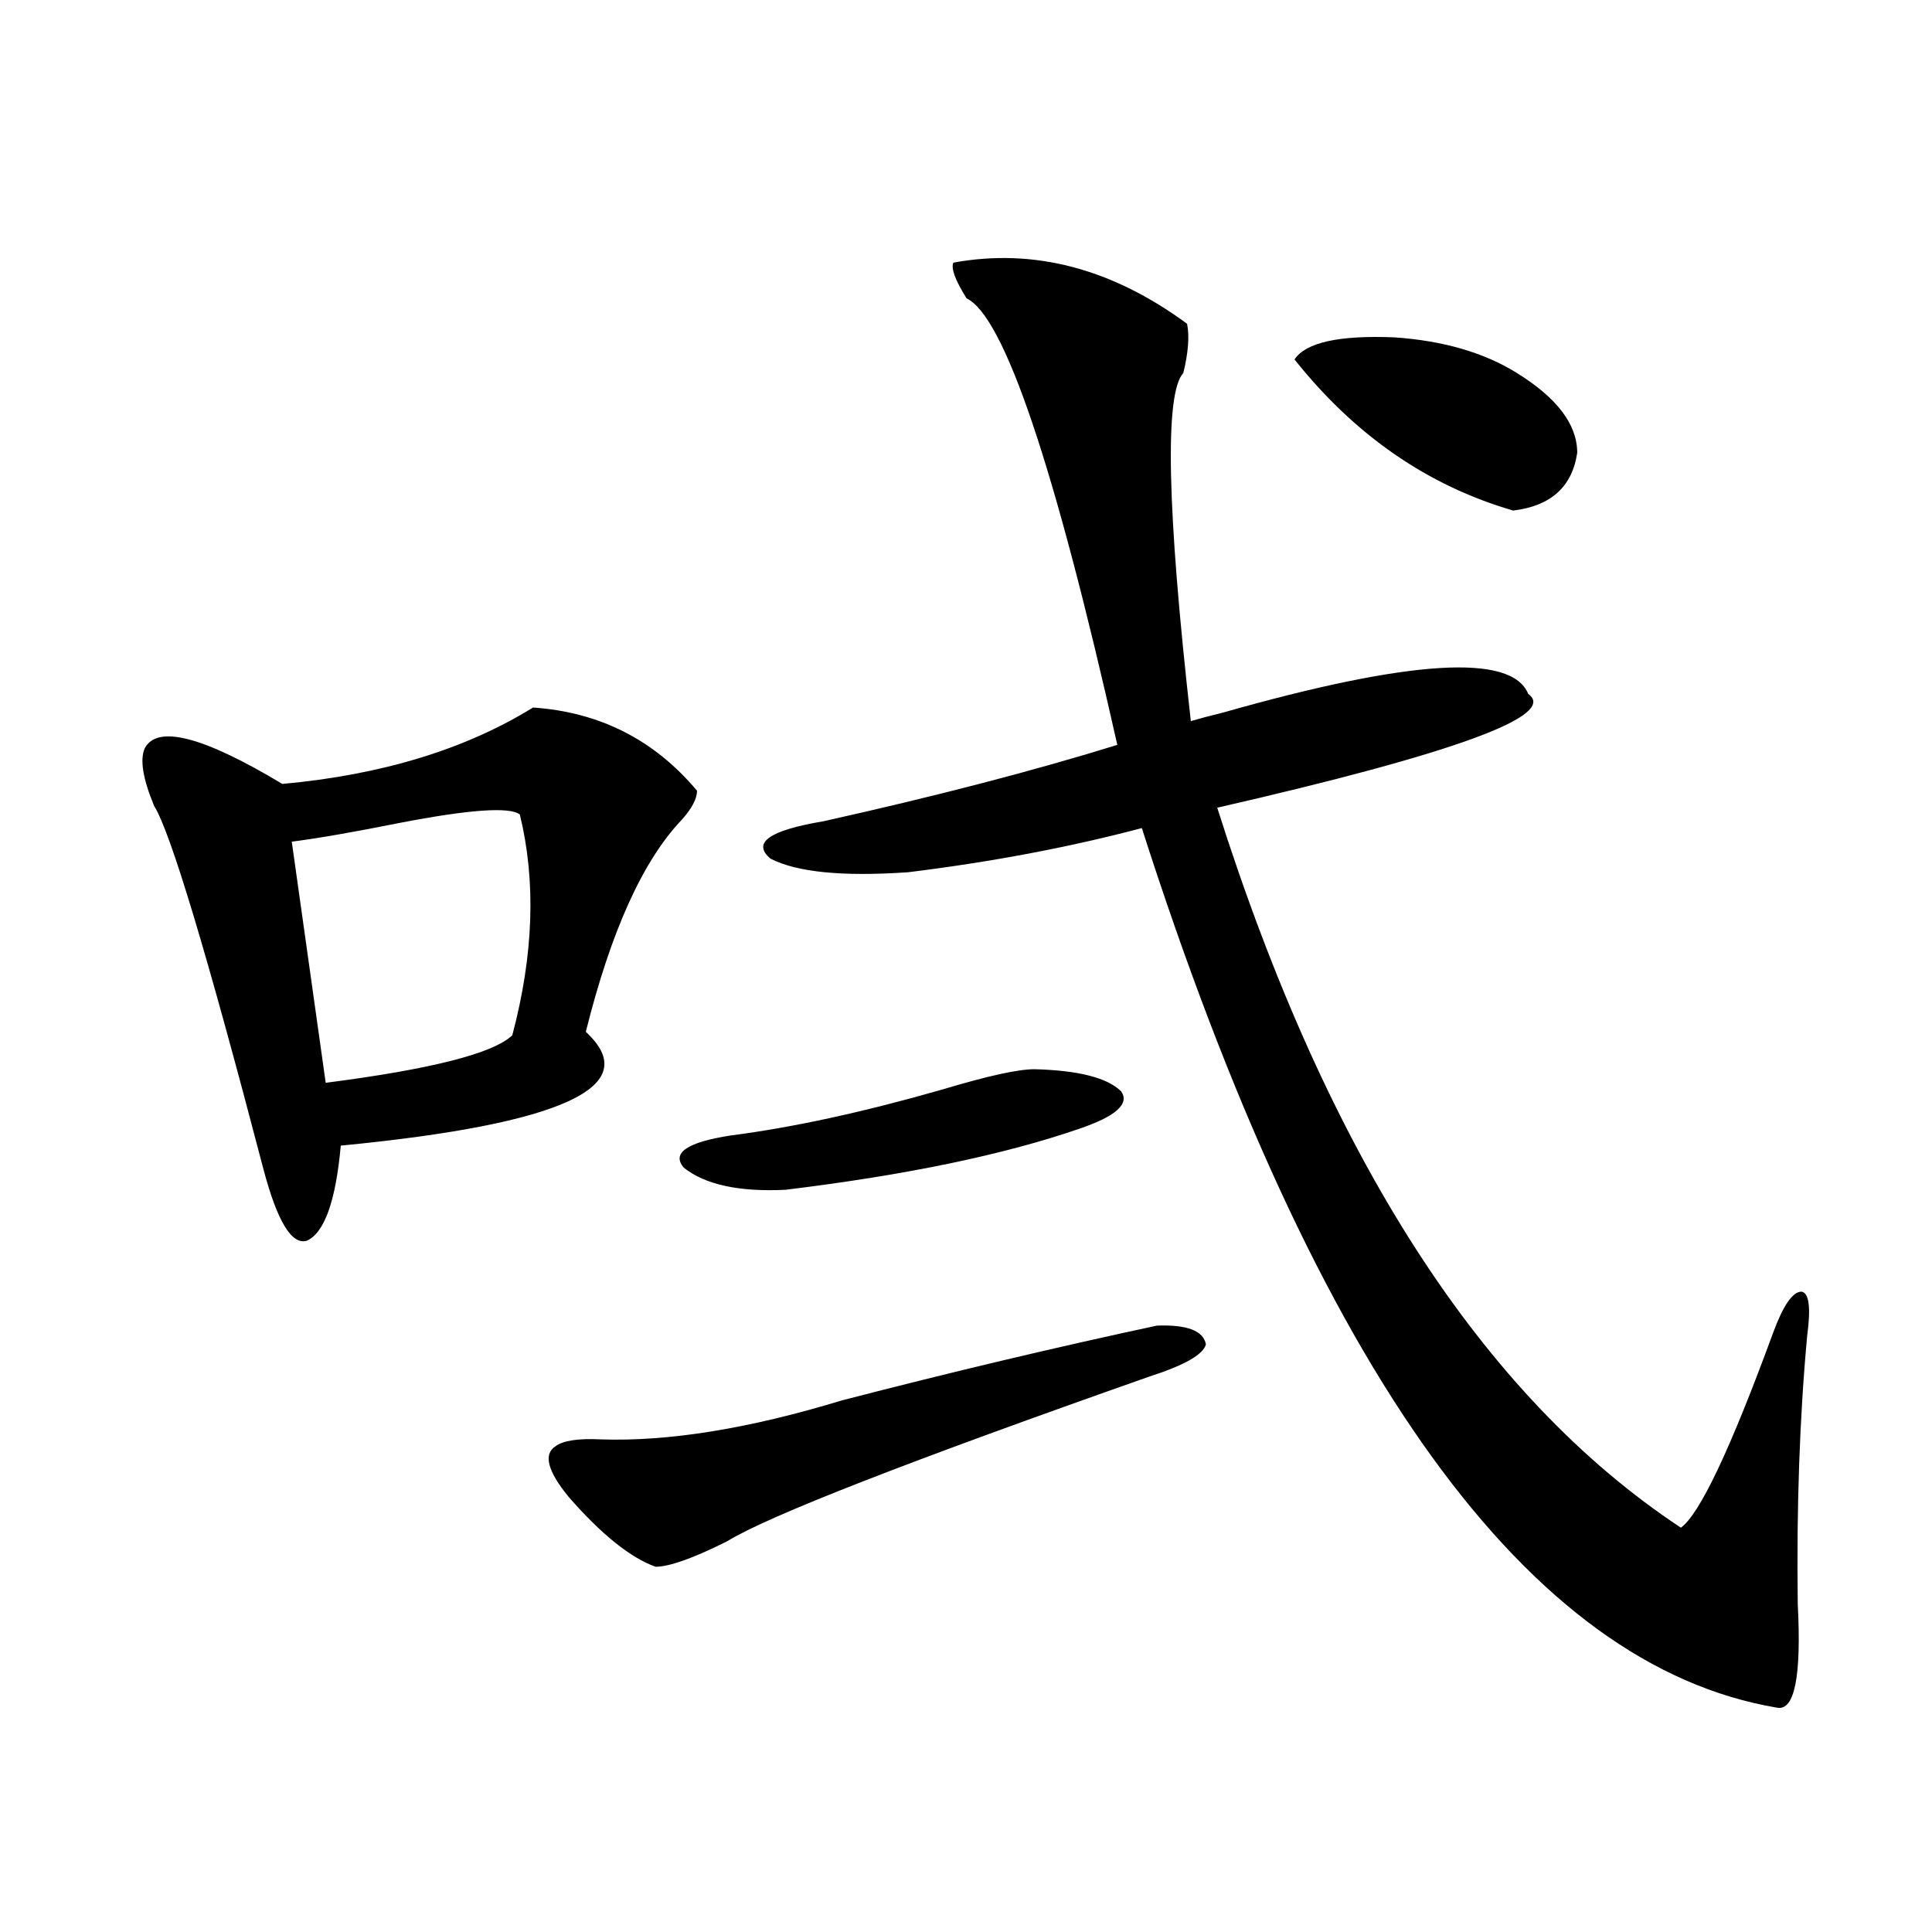 <?xml version="1.0" encoding="utf-8"?>
<!-- Generator: Adobe Illustrator 16.0.0, SVG Export Plug-In . SVG Version: 6.00 Build 0)  -->
<!DOCTYPE svg PUBLIC "-//W3C//DTD SVG 1.1//EN" "http://www.w3.org/Graphics/SVG/1.1/DTD/svg11.dtd">
<svg version="1.1" id="图层_1" xmlns="http://www.w3.org/2000/svg" xmlns:xlink="http://www.w3.org/1999/xlink" x="0px" y="0px"
	 width="1000px" height="1000px" viewBox="0 0 1000 1000" enable-background="new 0 0 1000 1000" xml:space="preserve">
<path d="M275.896,366.215c34.466,2.349,62.758,16.699,84.876,43.066c0,4.106-2.606,9.092-7.805,14.941
	c-20.167,21.094-36.752,57.72-49.755,109.863c30.563,28.125-11.707,47.764-126.826,58.887c-2.606,28.716-8.46,45.127-17.561,49.219
	c-7.805,2.349-15.289-9.956-22.438-36.914c-29.268-111.909-48.139-174.6-56.584-188.086c-5.854-14.063-7.484-24.019-4.878-29.883
	c6.494-12.305,30.243-6.152,71.218,18.457C197.514,401.083,240.774,387.899,275.896,366.215z M269.066,421.586
	c-5.213-4.092-26.021-2.637-62.438,4.395c-23.414,4.697-41.95,7.91-55.608,9.668l17.561,124.805
	c54.633-7.031,86.827-15.229,96.583-24.609C276.216,494.247,277.512,456.166,269.066,421.586z M598.814,686.137
	c15.609-0.576,24.055,2.637,25.365,9.668c-1.311,5.273-11.066,10.85-29.268,16.699c-124.875,43.945-197.724,72.373-218.531,85.254
	c-17.561,8.789-29.923,13.184-37.072,13.184c-13.018-4.683-27.972-16.699-44.877-36.035c-11.066-13.472-13.338-22.261-6.829-26.367
	c3.902-2.925,11.707-4.092,23.414-3.516c35.121,1.182,76.736-5.562,124.875-20.215C492.476,710.17,546.773,697.274,598.814,686.137z
	 M535.401,553.422c22.759,0.591,37.713,4.395,44.877,11.426c4.543,6.455-2.606,12.896-21.463,19.336
	c-39.023,13.486-89.754,24.033-152.191,31.641c-24.069,1.182-41.63-2.637-52.682-11.426c-6.509-7.607,1.616-13.184,24.39-16.699
	c31.859-4.092,68.291-12.002,109.266-23.73C511.012,556.938,526.941,553.422,535.401,553.422z M493.451,135.941
	c41.615-7.607,81.949,2.939,120.973,31.641c1.296,6.455,0.641,14.941-1.951,25.488c-9.756,10.547-8.46,70.615,3.902,180.176
	c3.902-1.167,9.421-2.637,16.585-4.395c96.903-27.534,149.585-30.762,158.045-9.668c15.609,11.138-38.048,30.762-160.972,58.887
	c57.225,180.479,137.223,304.692,239.994,372.656c9.756-7.031,25.686-40.718,47.804-101.074
	c5.198-14.063,10.076-21.094,14.634-21.094c3.902,0.591,4.878,8.213,2.927,22.852c-3.902,42.188-5.533,88.481-4.878,138.867
	c1.951,37.491-1.631,55.371-10.731,53.613C791.005,862.207,681.404,710.458,591.01,428.617
	c-37.728,9.971-78.047,17.578-120.973,22.852c-33.825,2.349-57.56,0-71.218-7.031c-9.756-8.198-0.655-14.639,27.316-19.336
	c57.88-12.881,108.61-26.064,152.191-39.551c-32.529-144.717-58.535-221.772-78.047-231.152
	C494.427,145.033,492.141,138.881,493.451,135.941z M670.032,186.039c5.854-8.789,23.079-12.593,51.706-11.426
	c25.365,1.758,46.493,7.91,63.413,18.457c20.808,12.896,31.219,26.67,31.219,41.309c-2.606,17.578-13.658,27.549-33.17,29.883
	C738.964,251.381,701.251,225.302,670.032,186.039z"/>
</svg>
